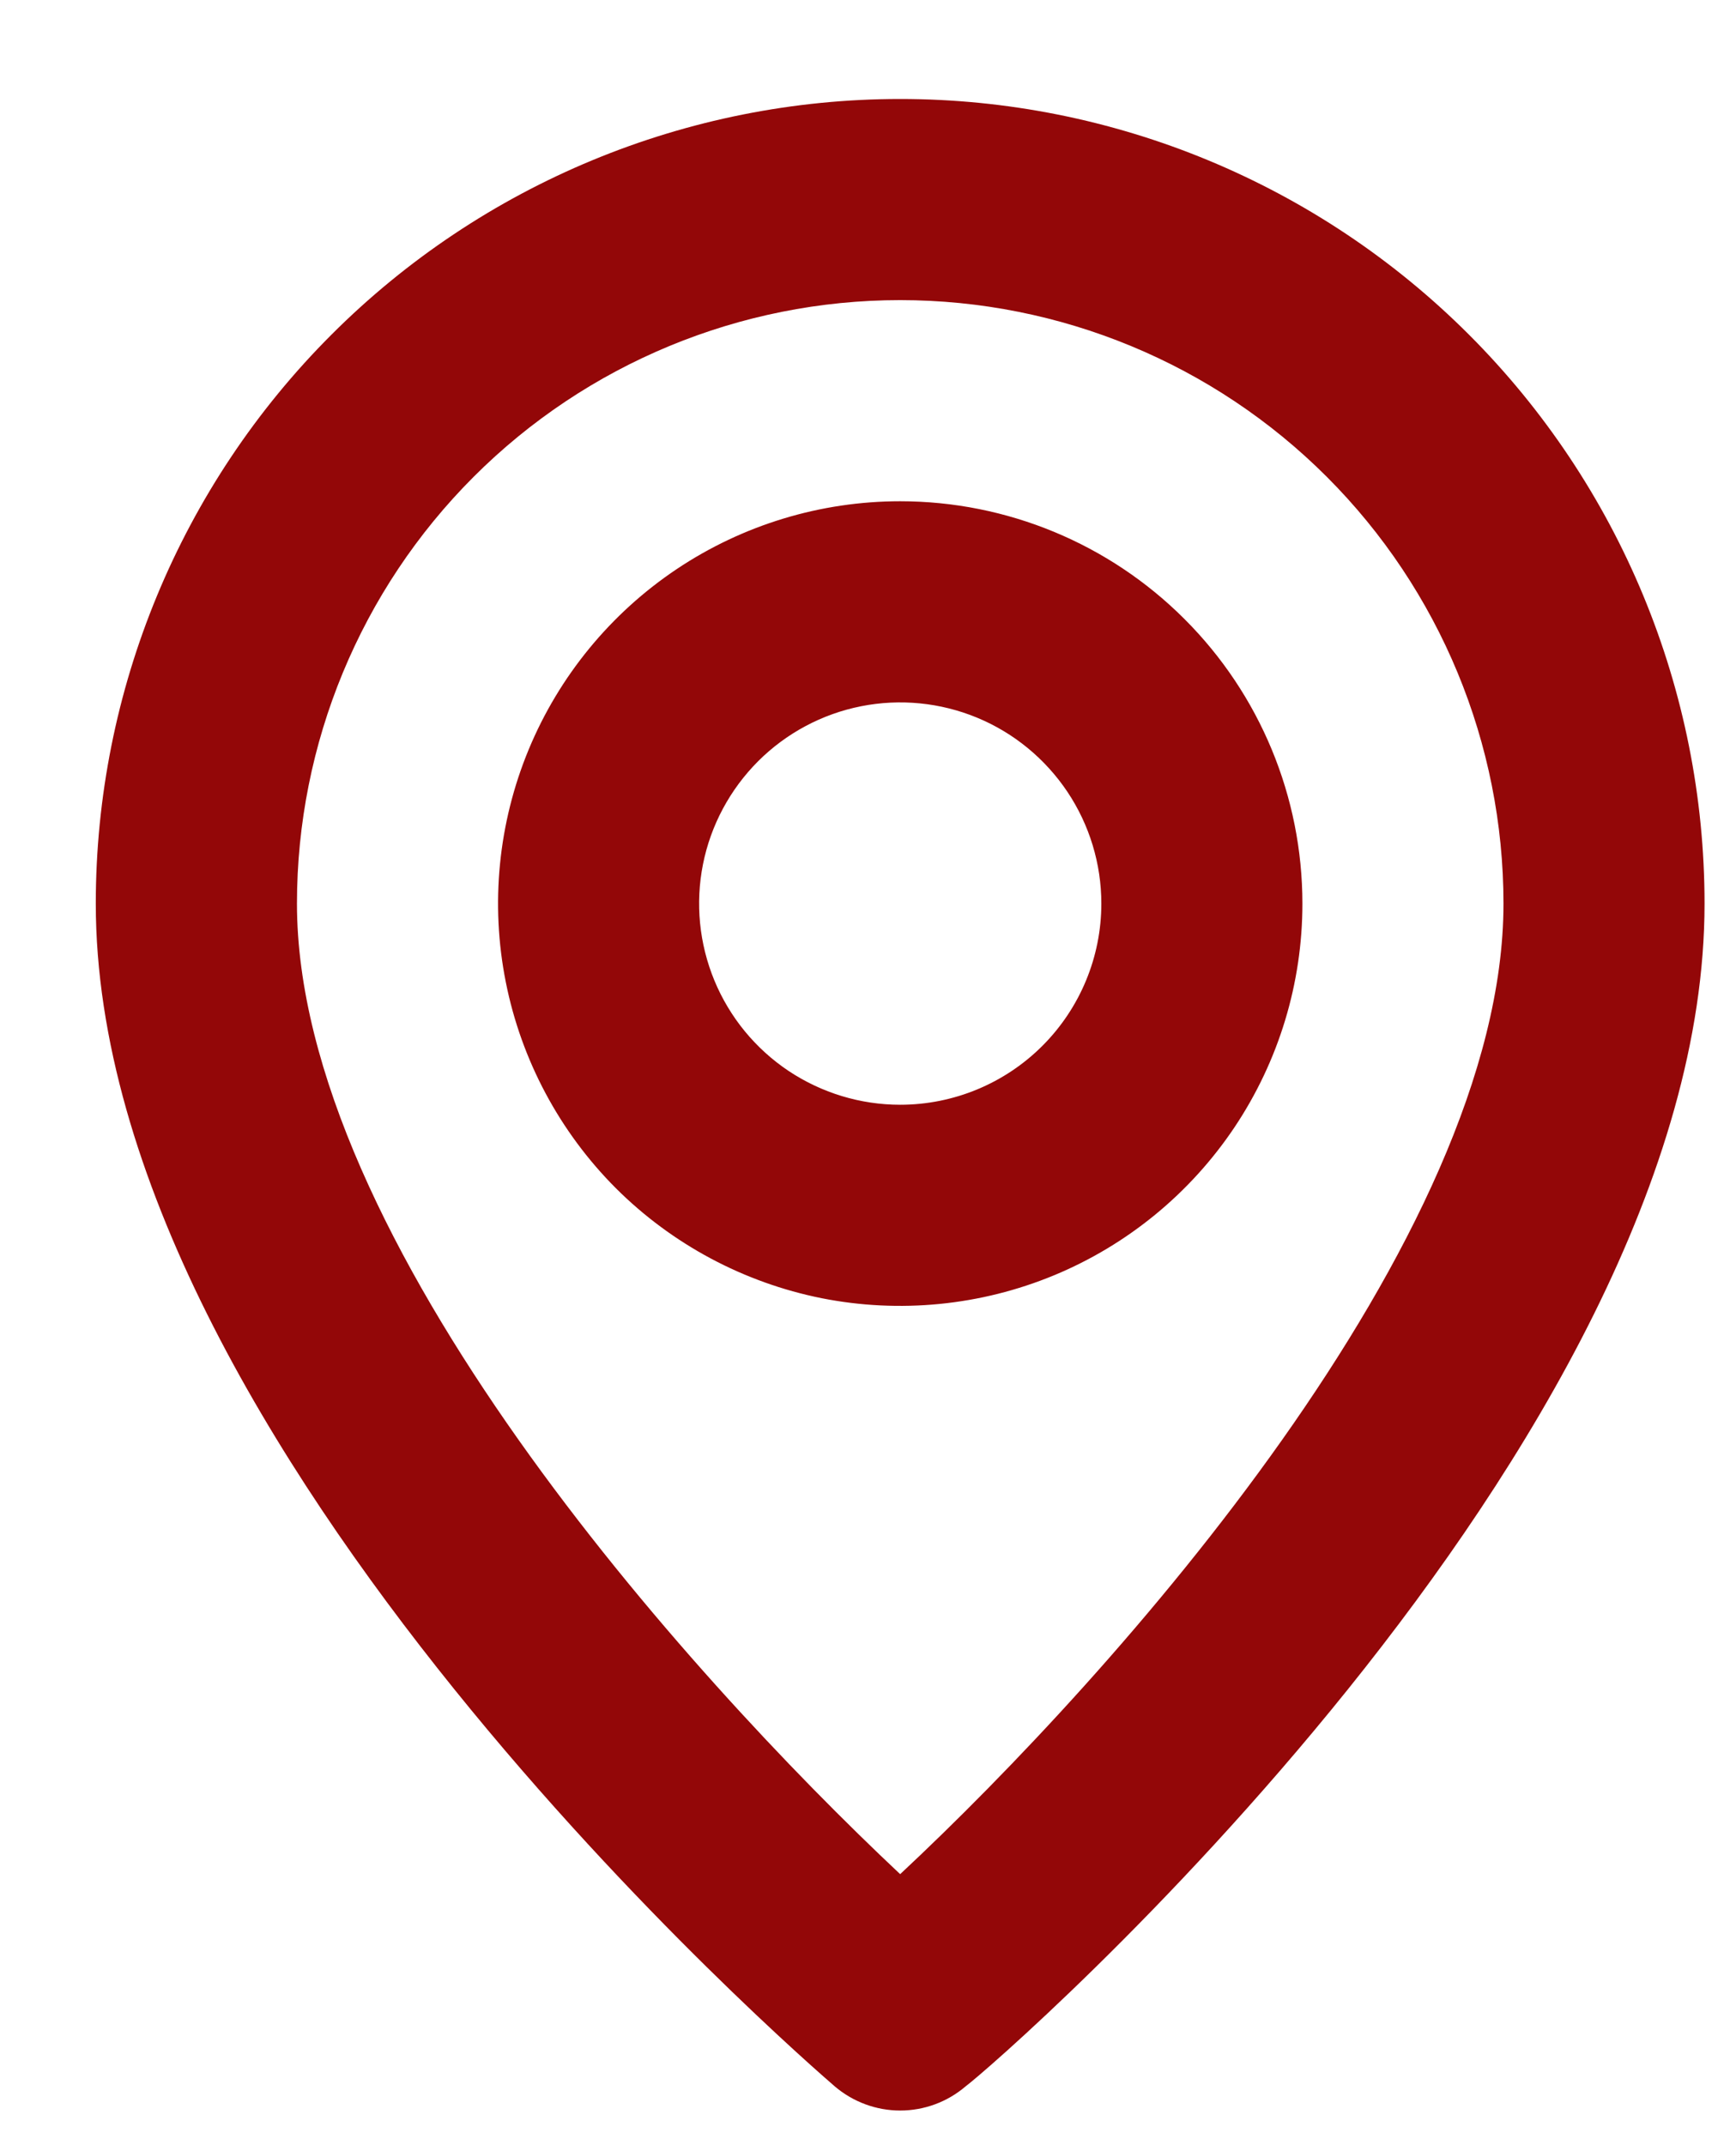 <svg xmlns="http://www.w3.org/2000/svg" width="17" height="21" viewBox="0 0 17 21" fill="none"><path d="M8.815 0.969C6.726 0.969 4.723 1.799 3.246 3.276C1.768 4.753 0.938 6.757 0.938 8.846C0.938 14.163 7.88 20.169 8.175 20.425C8.354 20.577 8.581 20.661 8.815 20.661C9.05 20.661 9.277 20.577 9.455 20.425C9.8 20.169 16.692 14.163 16.692 8.846C16.692 6.757 15.862 4.753 14.385 3.276C12.908 1.799 10.905 0.969 8.815 0.969ZM8.815 18.347C6.718 16.378 2.908 12.134 2.908 8.846C2.908 7.279 3.53 5.776 4.638 4.668C5.746 3.56 7.249 2.938 8.815 2.938C10.382 2.938 11.885 3.56 12.993 4.668C14.101 5.776 14.723 7.279 14.723 8.846C14.723 12.134 10.913 16.388 8.815 18.347ZM8.815 4.907C8.036 4.907 7.275 5.138 6.627 5.571C5.98 6.004 5.475 6.619 5.177 7.338C4.879 8.058 4.801 8.85 4.953 9.614C5.105 10.378 5.48 11.08 6.03 11.631C6.581 12.181 7.283 12.556 8.047 12.709C8.811 12.86 9.603 12.782 10.323 12.484C11.042 12.186 11.657 11.681 12.09 11.034C12.523 10.386 12.754 9.625 12.754 8.846C12.754 7.801 12.339 6.799 11.6 6.061C10.862 5.322 9.86 4.907 8.815 4.907ZM8.815 10.815C8.426 10.815 8.045 10.699 7.721 10.483C7.398 10.267 7.145 9.959 6.996 9.599C6.847 9.239 6.808 8.843 6.884 8.461C6.96 8.079 7.148 7.729 7.423 7.453C7.698 7.178 8.049 6.99 8.431 6.914C8.813 6.838 9.209 6.877 9.569 7.026C9.929 7.175 10.236 7.428 10.453 7.752C10.669 8.075 10.785 8.456 10.785 8.846C10.785 9.368 10.577 9.869 10.208 10.238C9.839 10.607 9.338 10.815 8.815 10.815Z" fill="#930708"></path></svg>